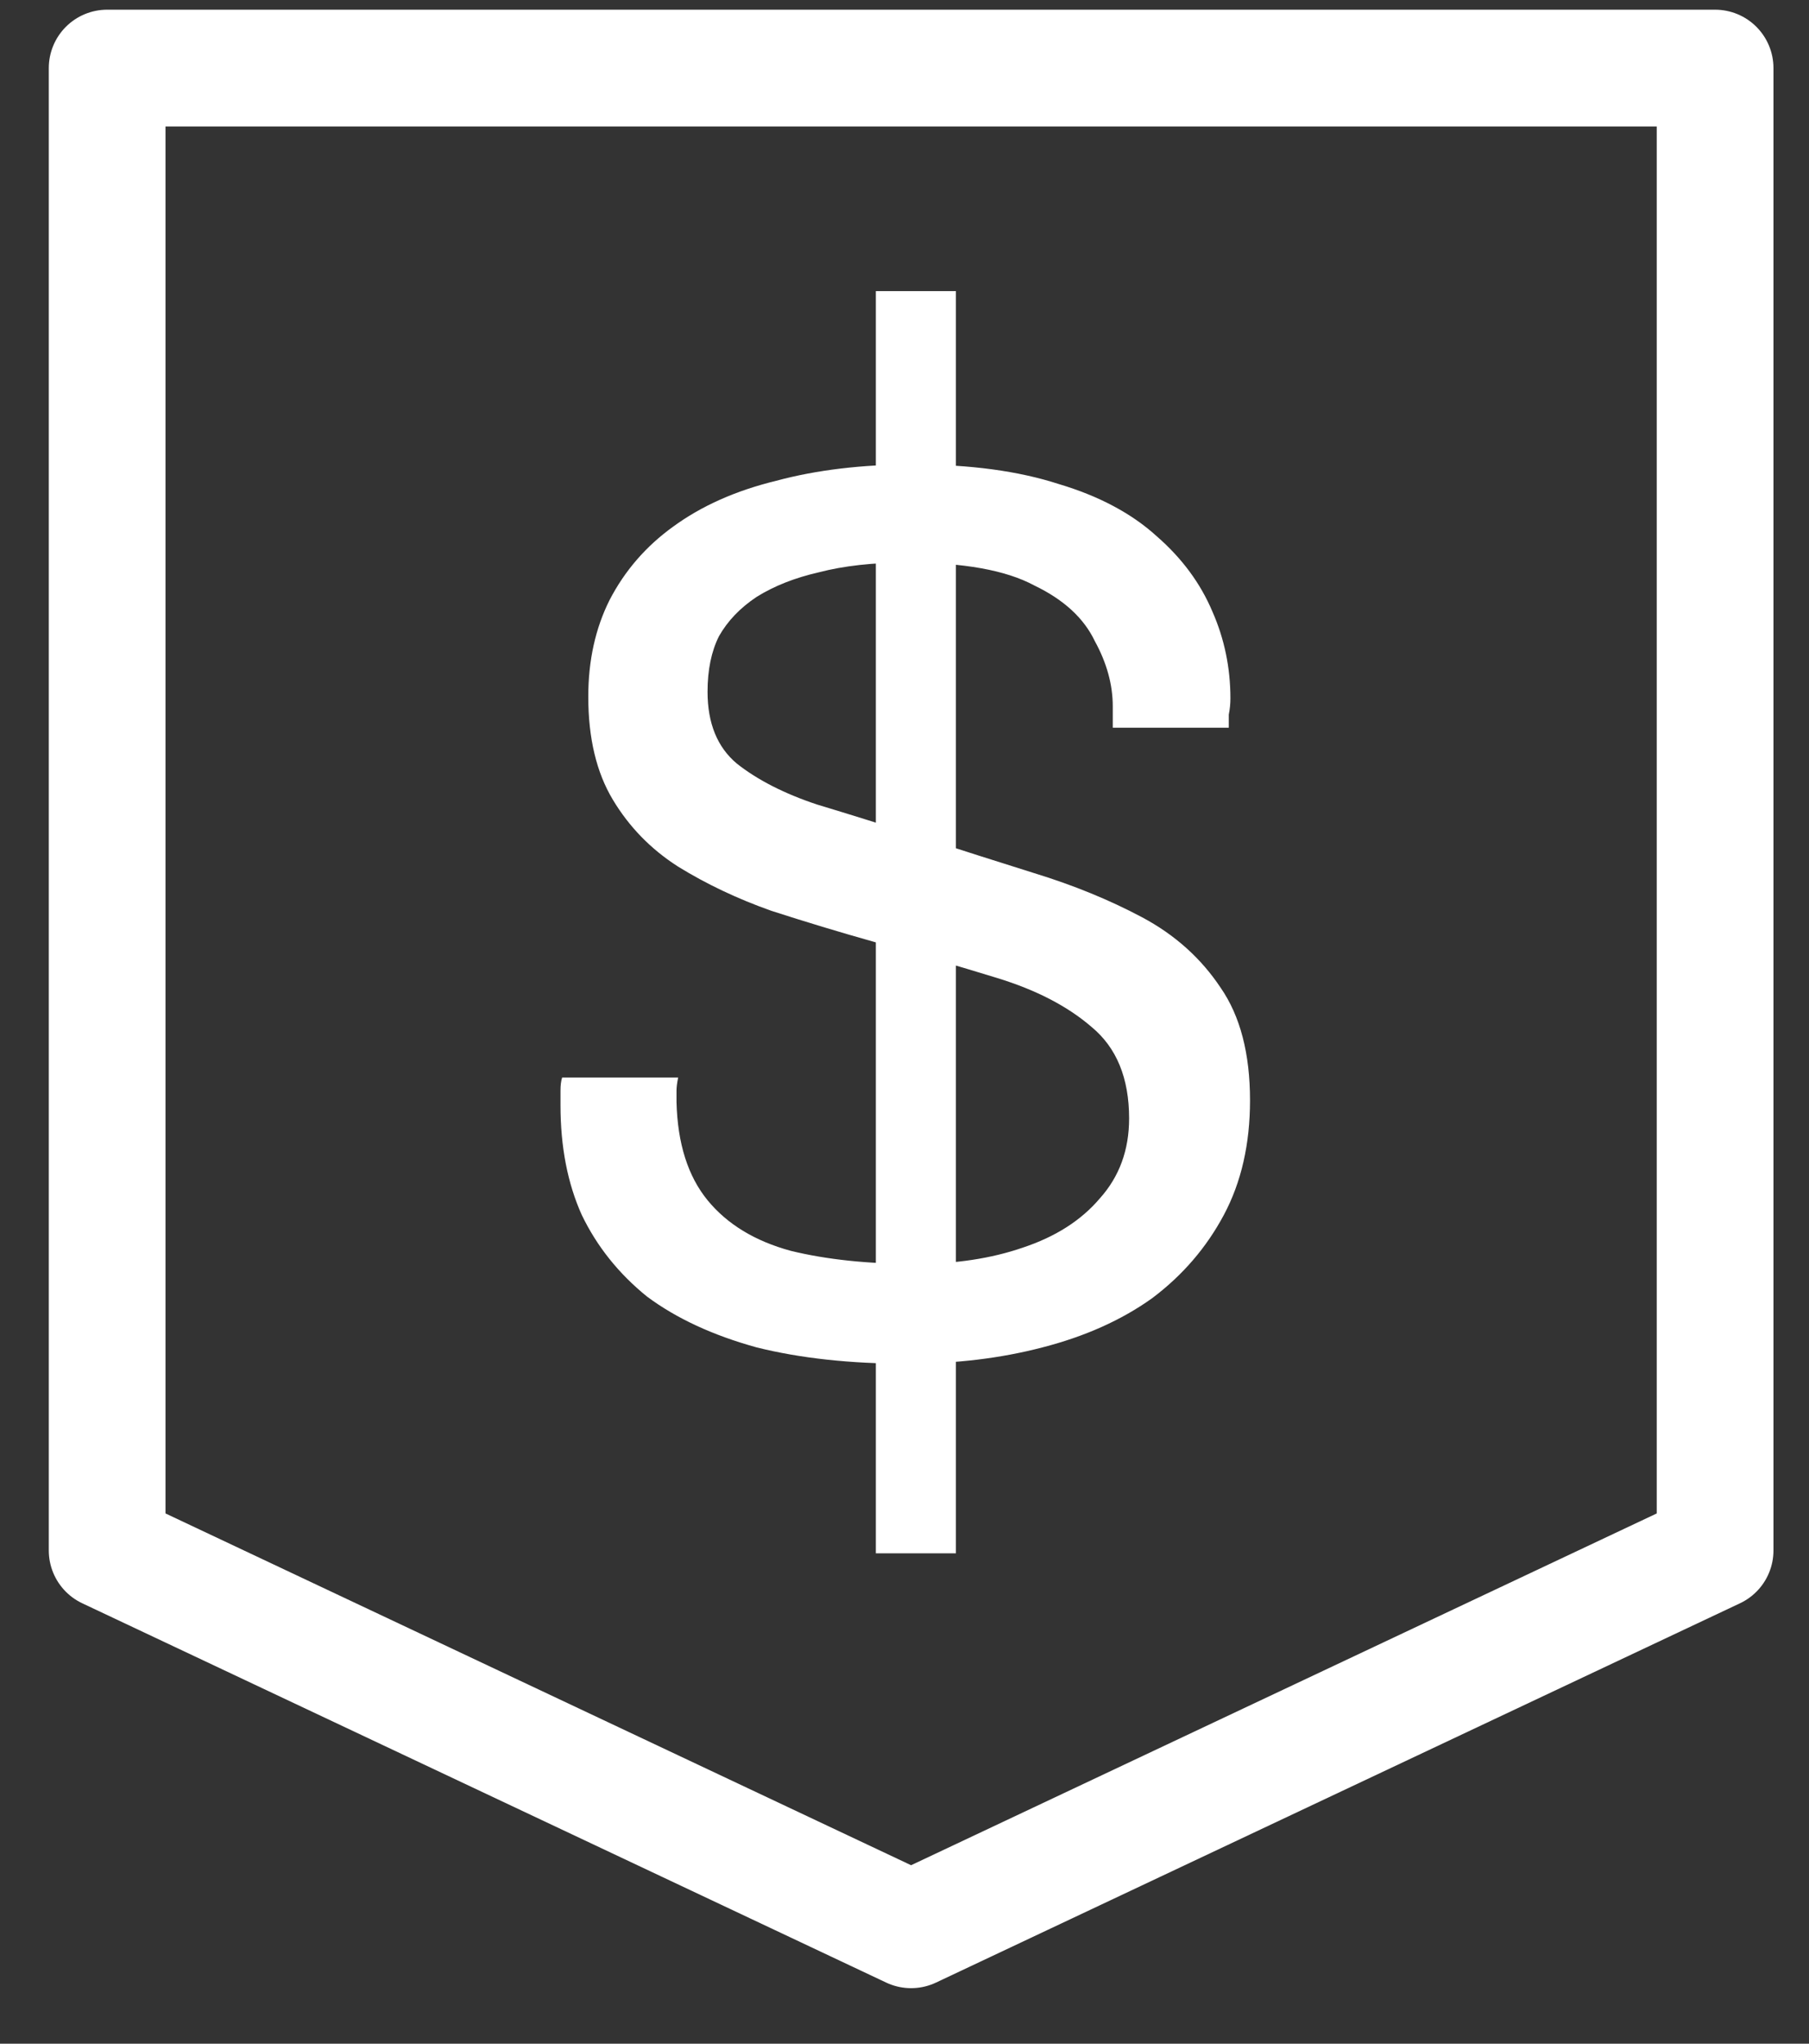 <svg width="31" height="35" viewBox="0 0 31 35" fill="none" xmlns="http://www.w3.org/2000/svg">
<rect x="0" y="0" width="31" height="35" fill="#333333" stroke="none"/>
<path d="M1.836 1.166H29.391V26.553L15.613 33.049L1.836 26.553V1.166Z" stroke="white" stroke-width="2" stroke-linejoin="round"/>
<path d="M15.009 26.602V4.986H16.381V26.602H15.009ZM15.541 23.355C14.57 23.355 13.711 23.261 12.965 23.075C12.218 22.869 11.593 22.58 11.089 22.206C10.604 21.814 10.23 21.348 9.969 20.806C9.726 20.265 9.605 19.64 9.605 18.93C9.605 18.856 9.605 18.772 9.605 18.678C9.605 18.585 9.614 18.511 9.633 18.454H11.621C11.602 18.548 11.593 18.622 11.593 18.678C11.593 18.735 11.593 18.8 11.593 18.875C11.611 19.584 11.789 20.144 12.125 20.555C12.461 20.965 12.937 21.255 13.553 21.422C14.169 21.572 14.878 21.646 15.681 21.646C16.372 21.646 16.988 21.553 17.529 21.366C18.089 21.18 18.527 20.9 18.845 20.526C19.181 20.153 19.349 19.696 19.349 19.154C19.349 18.464 19.134 17.941 18.705 17.587C18.294 17.232 17.753 16.952 17.081 16.747C16.409 16.541 15.709 16.336 14.981 16.131C14.383 15.963 13.796 15.785 13.217 15.598C12.638 15.393 12.106 15.141 11.621 14.842C11.154 14.544 10.781 14.161 10.501 13.694C10.221 13.228 10.081 12.64 10.081 11.931C10.081 11.315 10.202 10.764 10.445 10.278C10.706 9.774 11.07 9.354 11.537 9.018C12.022 8.664 12.61 8.402 13.301 8.234C13.992 8.048 14.775 7.954 15.653 7.954C16.623 7.954 17.454 8.066 18.145 8.29C18.835 8.496 19.395 8.794 19.825 9.186C20.254 9.56 20.572 9.989 20.777 10.475C20.982 10.941 21.085 11.436 21.085 11.959C21.085 12.052 21.076 12.145 21.057 12.239C21.057 12.332 21.057 12.406 21.057 12.463H19.069V12.098C19.069 11.725 18.966 11.352 18.761 10.979C18.574 10.586 18.229 10.269 17.725 10.027C17.239 9.765 16.512 9.634 15.541 9.634C14.962 9.634 14.458 9.69 14.029 9.802C13.618 9.896 13.264 10.036 12.965 10.223C12.685 10.409 12.47 10.633 12.321 10.895C12.19 11.156 12.125 11.473 12.125 11.847C12.125 12.388 12.293 12.799 12.629 13.079C12.983 13.358 13.441 13.592 14.001 13.778C14.561 13.947 15.158 14.133 15.793 14.338C16.427 14.544 17.072 14.749 17.725 14.954C18.397 15.16 19.013 15.412 19.573 15.71C20.133 16.009 20.581 16.41 20.917 16.915C21.253 17.4 21.421 18.044 21.421 18.846C21.421 19.593 21.271 20.247 20.973 20.806C20.674 21.366 20.264 21.843 19.741 22.235C19.218 22.608 18.593 22.888 17.865 23.075C17.155 23.261 16.381 23.355 15.541 23.355Z" fill="white"/>
</svg>
